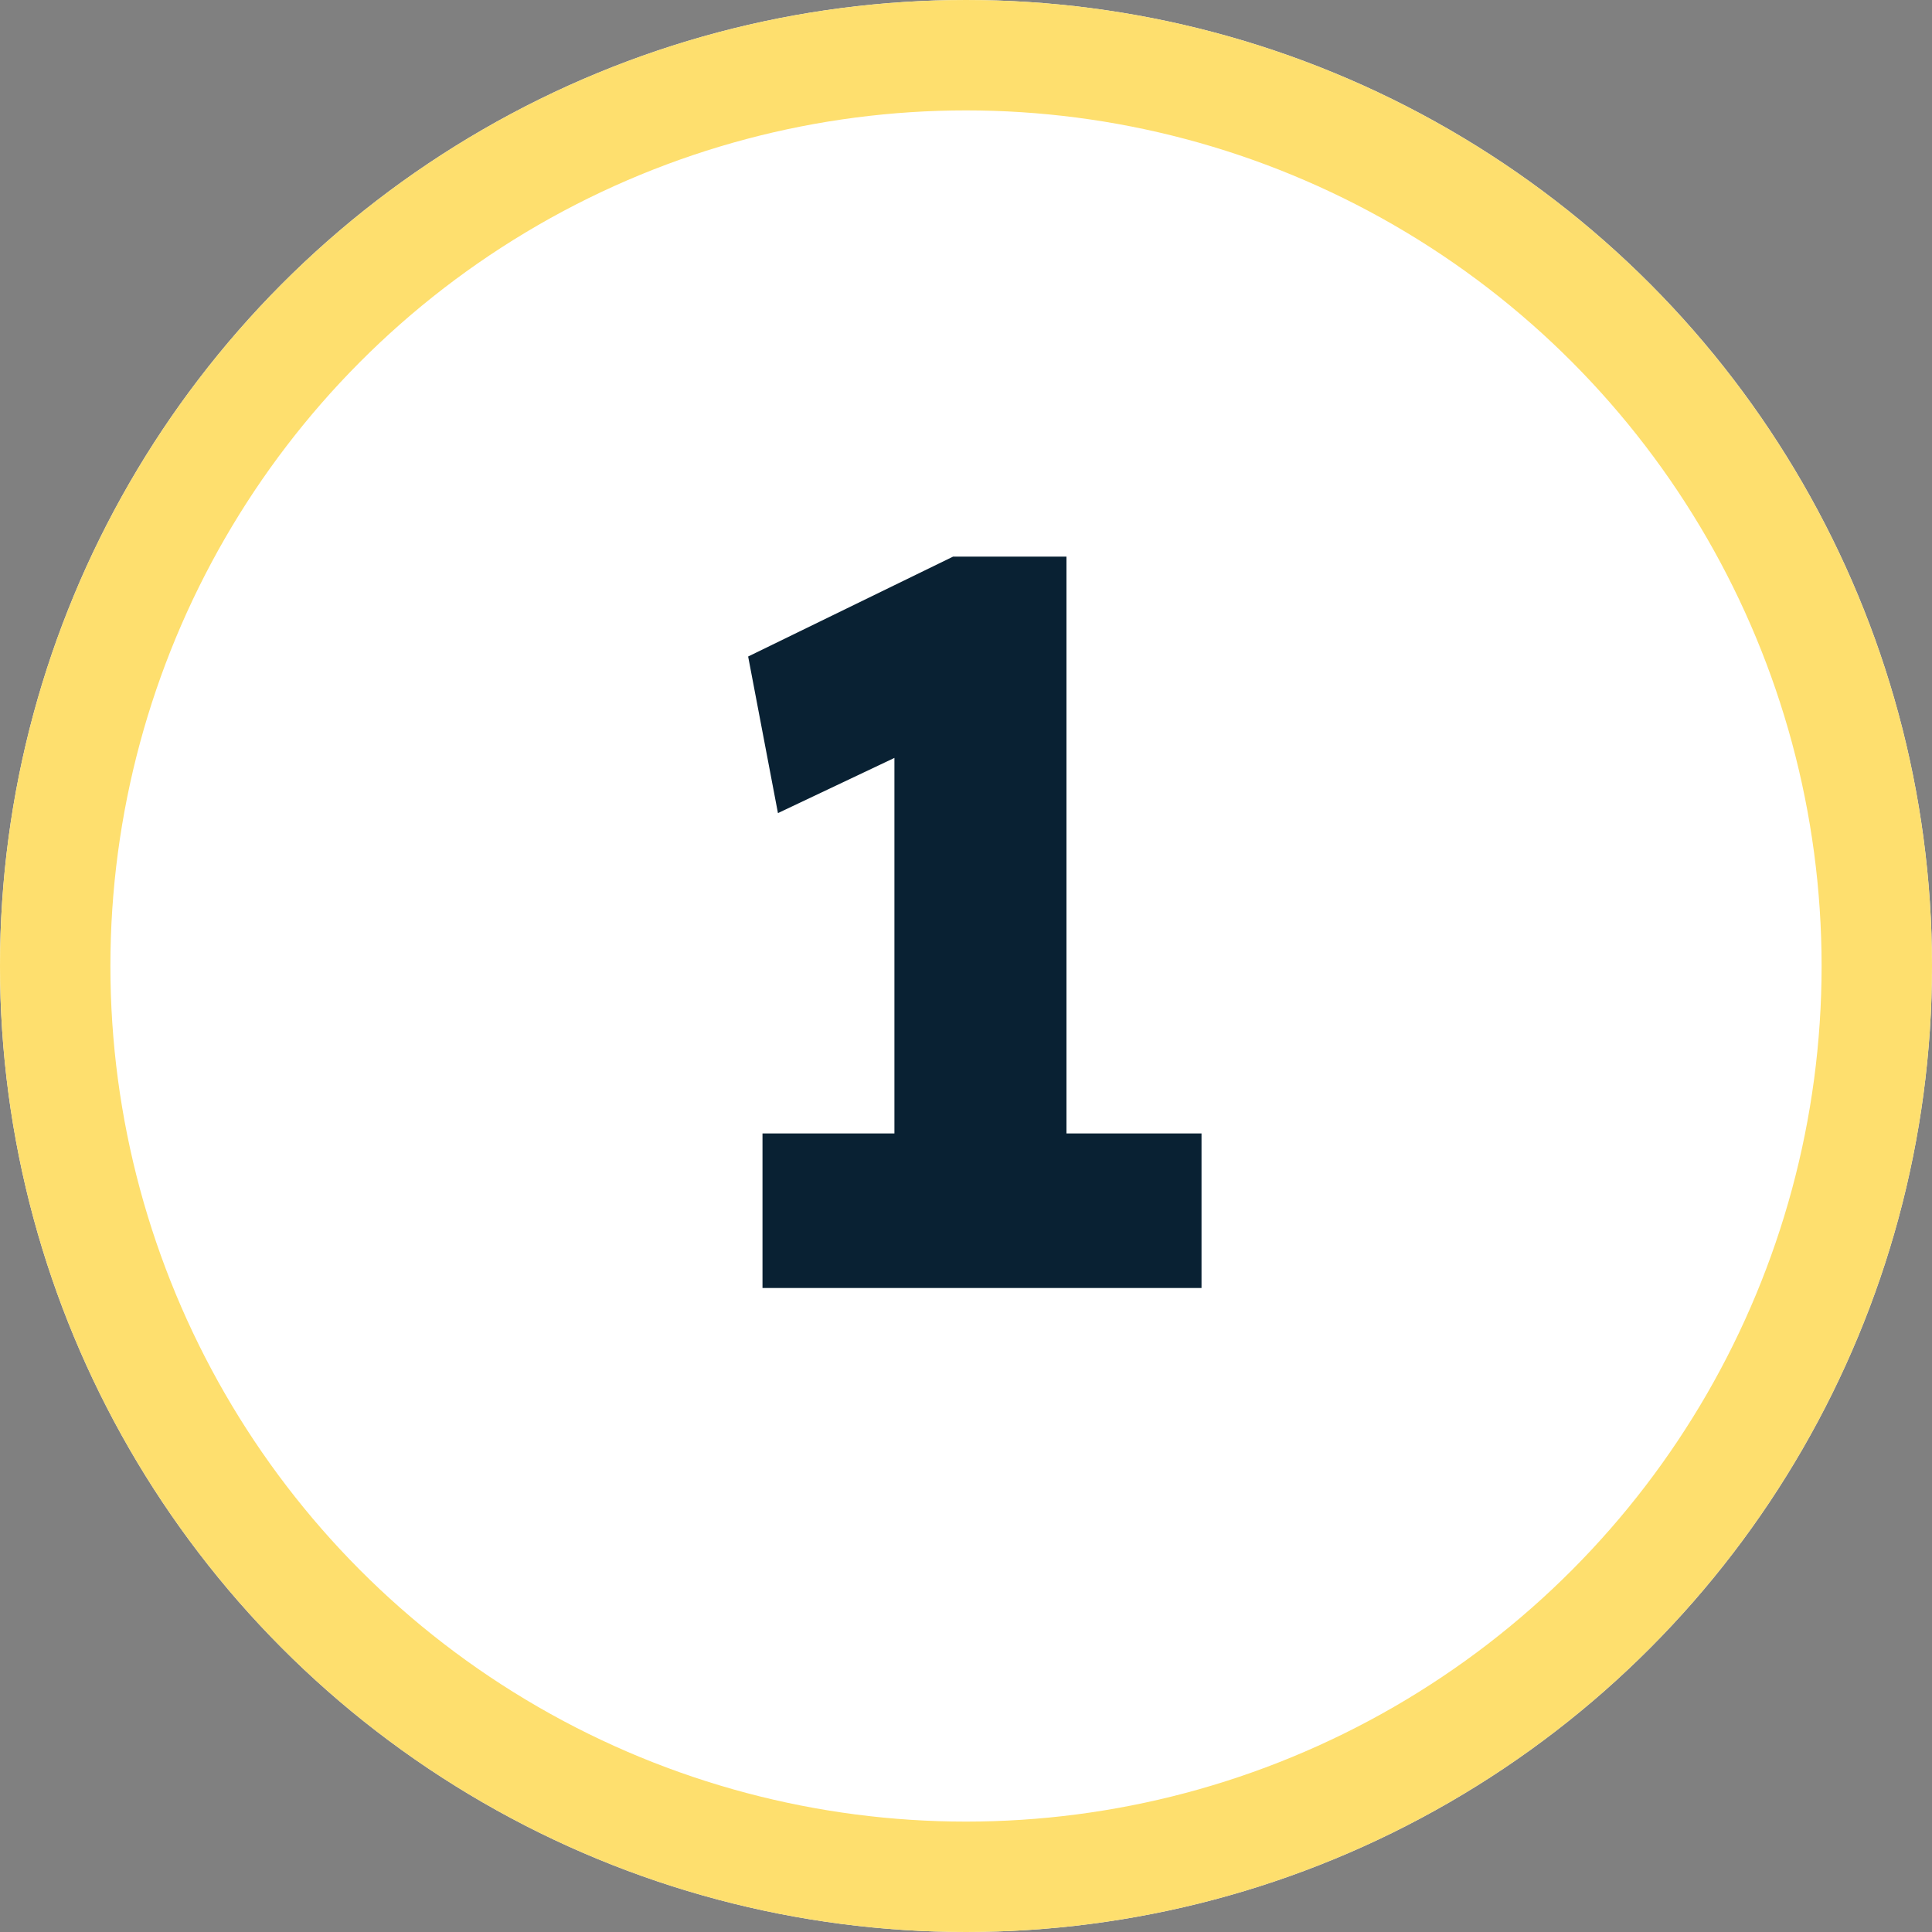 <?xml version="1.0" encoding="UTF-8"?>
<svg xmlns="http://www.w3.org/2000/svg" id="Ebene_1" viewBox="0 0 105 105">
  <rect x="0" y="0" width="105" height="105" fill="#808080" stroke="none"/>
  <defs>
    <style>.cls-1{fill:none;stroke:#fedf6e;stroke-width:6px;}.cls-2{isolation:isolate;}.cls-3{fill:#092133;}.cls-3,.cls-4{stroke-width:0px;}.cls-4{fill:#fff;}</style>
  </defs>
  <g id="Gruppe_1437">
    <g id="Ellipse_1">
      <circle class="cls-4" cx="52.5" cy="52.5" r="52.5"></circle>
      <circle class="cls-1" cx="52.5" cy="52.5" r="49.5"></circle>
    </g>
    <g id="_1" class="cls-2">
      <g class="cls-2">
        <path class="cls-3" d="m48.61,67.26v-31.81l2.07,4.76-8.4,3.98-1.62-8.51,11.14-5.43h6.16v37.02h-9.35Zm-7.17,2.74v-8.4h23.86v8.4h-23.86Z"></path>
      </g>
    </g>
  </g>
</svg>
